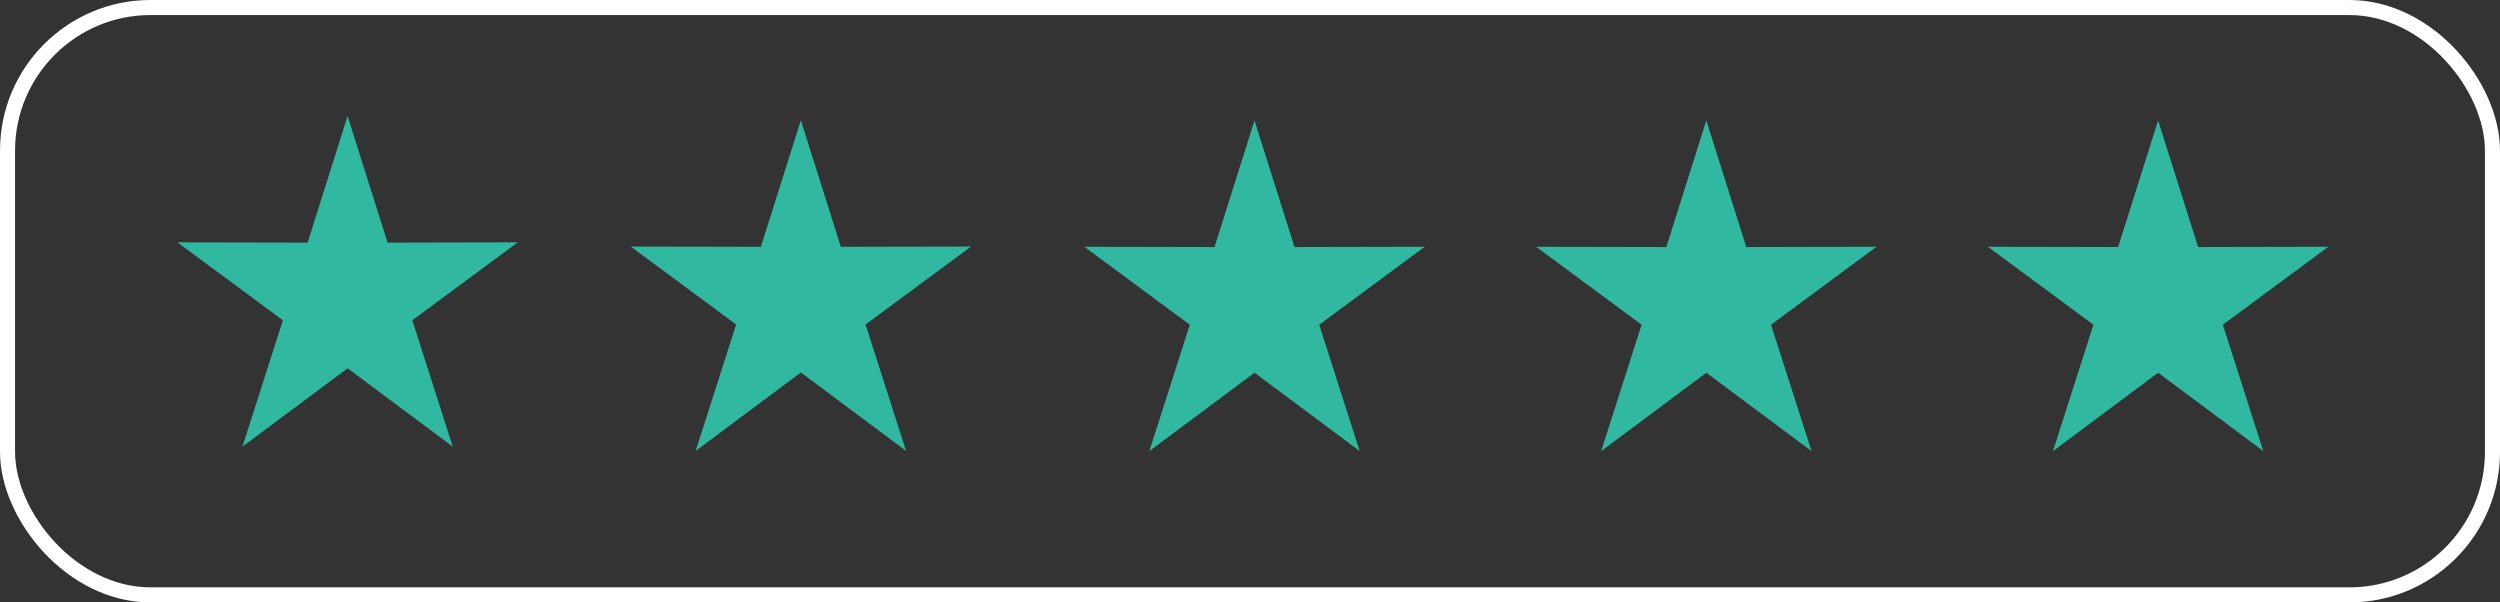 <svg width="166" height="40" viewBox="0 0 166 40" fill="none" xmlns="http://www.w3.org/2000/svg">
<rect x="0" y="0" width="166" height="40" fill="#333333" stroke="none"/>
<rect x="0.5" y="0.5" width="165" height="39" rx="9.5" stroke="white"/>
<g clip-path="url(#clip0_2077_542)">
<path fill-rule="evenodd" clip-rule="evenodd" d="M23.079 7.705L20.425 16.109L11.78 16.092L18.784 21.267L16.096 29.66L23.08 24.454L30.064 29.658L27.377 21.267L34.381 16.09L25.735 16.109L23.079 7.705Z" fill="#30B9A0"/>
</g>
<g clip-path="url(#clip1_2077_542)">
<path fill-rule="evenodd" clip-rule="evenodd" d="M53.176 7.985L50.522 16.388L41.877 16.371L48.88 21.547L46.193 29.94L53.177 24.734L60.161 29.938L57.473 21.547L64.478 16.37L55.832 16.388L53.176 7.985Z" fill="#30B9A0"/>
</g>
<g clip-path="url(#clip2_2077_542)">
<path fill-rule="evenodd" clip-rule="evenodd" d="M83.299 8L80.645 16.404L72 16.387L79.003 21.562L76.316 29.955L83.3 24.749L90.284 29.953L87.596 21.562L94.601 16.385L85.955 16.404L83.299 8Z" fill="#30B9A0"/>
</g>
<g clip-path="url(#clip3_2077_542)">
<path fill-rule="evenodd" clip-rule="evenodd" d="M113.299 8L110.645 16.404L102 16.387L109.003 21.562L106.316 29.955L113.3 24.749L120.284 29.953L117.596 21.562L124.601 16.385L115.955 16.404L113.299 8Z" fill="#30B9A0"/>
</g>
<g clip-path="url(#clip4_2077_542)">
<path fill-rule="evenodd" clip-rule="evenodd" d="M143.299 8L140.645 16.404L132 16.387L139.003 21.562L136.316 29.955L143.3 24.749L150.284 29.953L147.596 21.562L154.601 16.385L145.955 16.404L143.299 8Z" fill="#30B9A0"/>
</g>
<defs>
<clipPath id="clip0_2077_542">
<rect width="22.601" height="21.955" fill="white" transform="translate(11.78 7.705)"/>
</clipPath>
<clipPath id="clip1_2077_542">
<rect width="22.601" height="21.955" fill="white" transform="translate(41.877 7.985)"/>
</clipPath>
<clipPath id="clip2_2077_542">
<rect width="22.601" height="21.955" fill="white" transform="translate(72 8)"/>
</clipPath>
<clipPath id="clip3_2077_542">
<rect width="22.601" height="21.955" fill="white" transform="translate(102 8)"/>
</clipPath>
<clipPath id="clip4_2077_542">
<rect width="22.601" height="21.955" fill="white" transform="translate(132 8)"/>
</clipPath>
</defs>
</svg>
